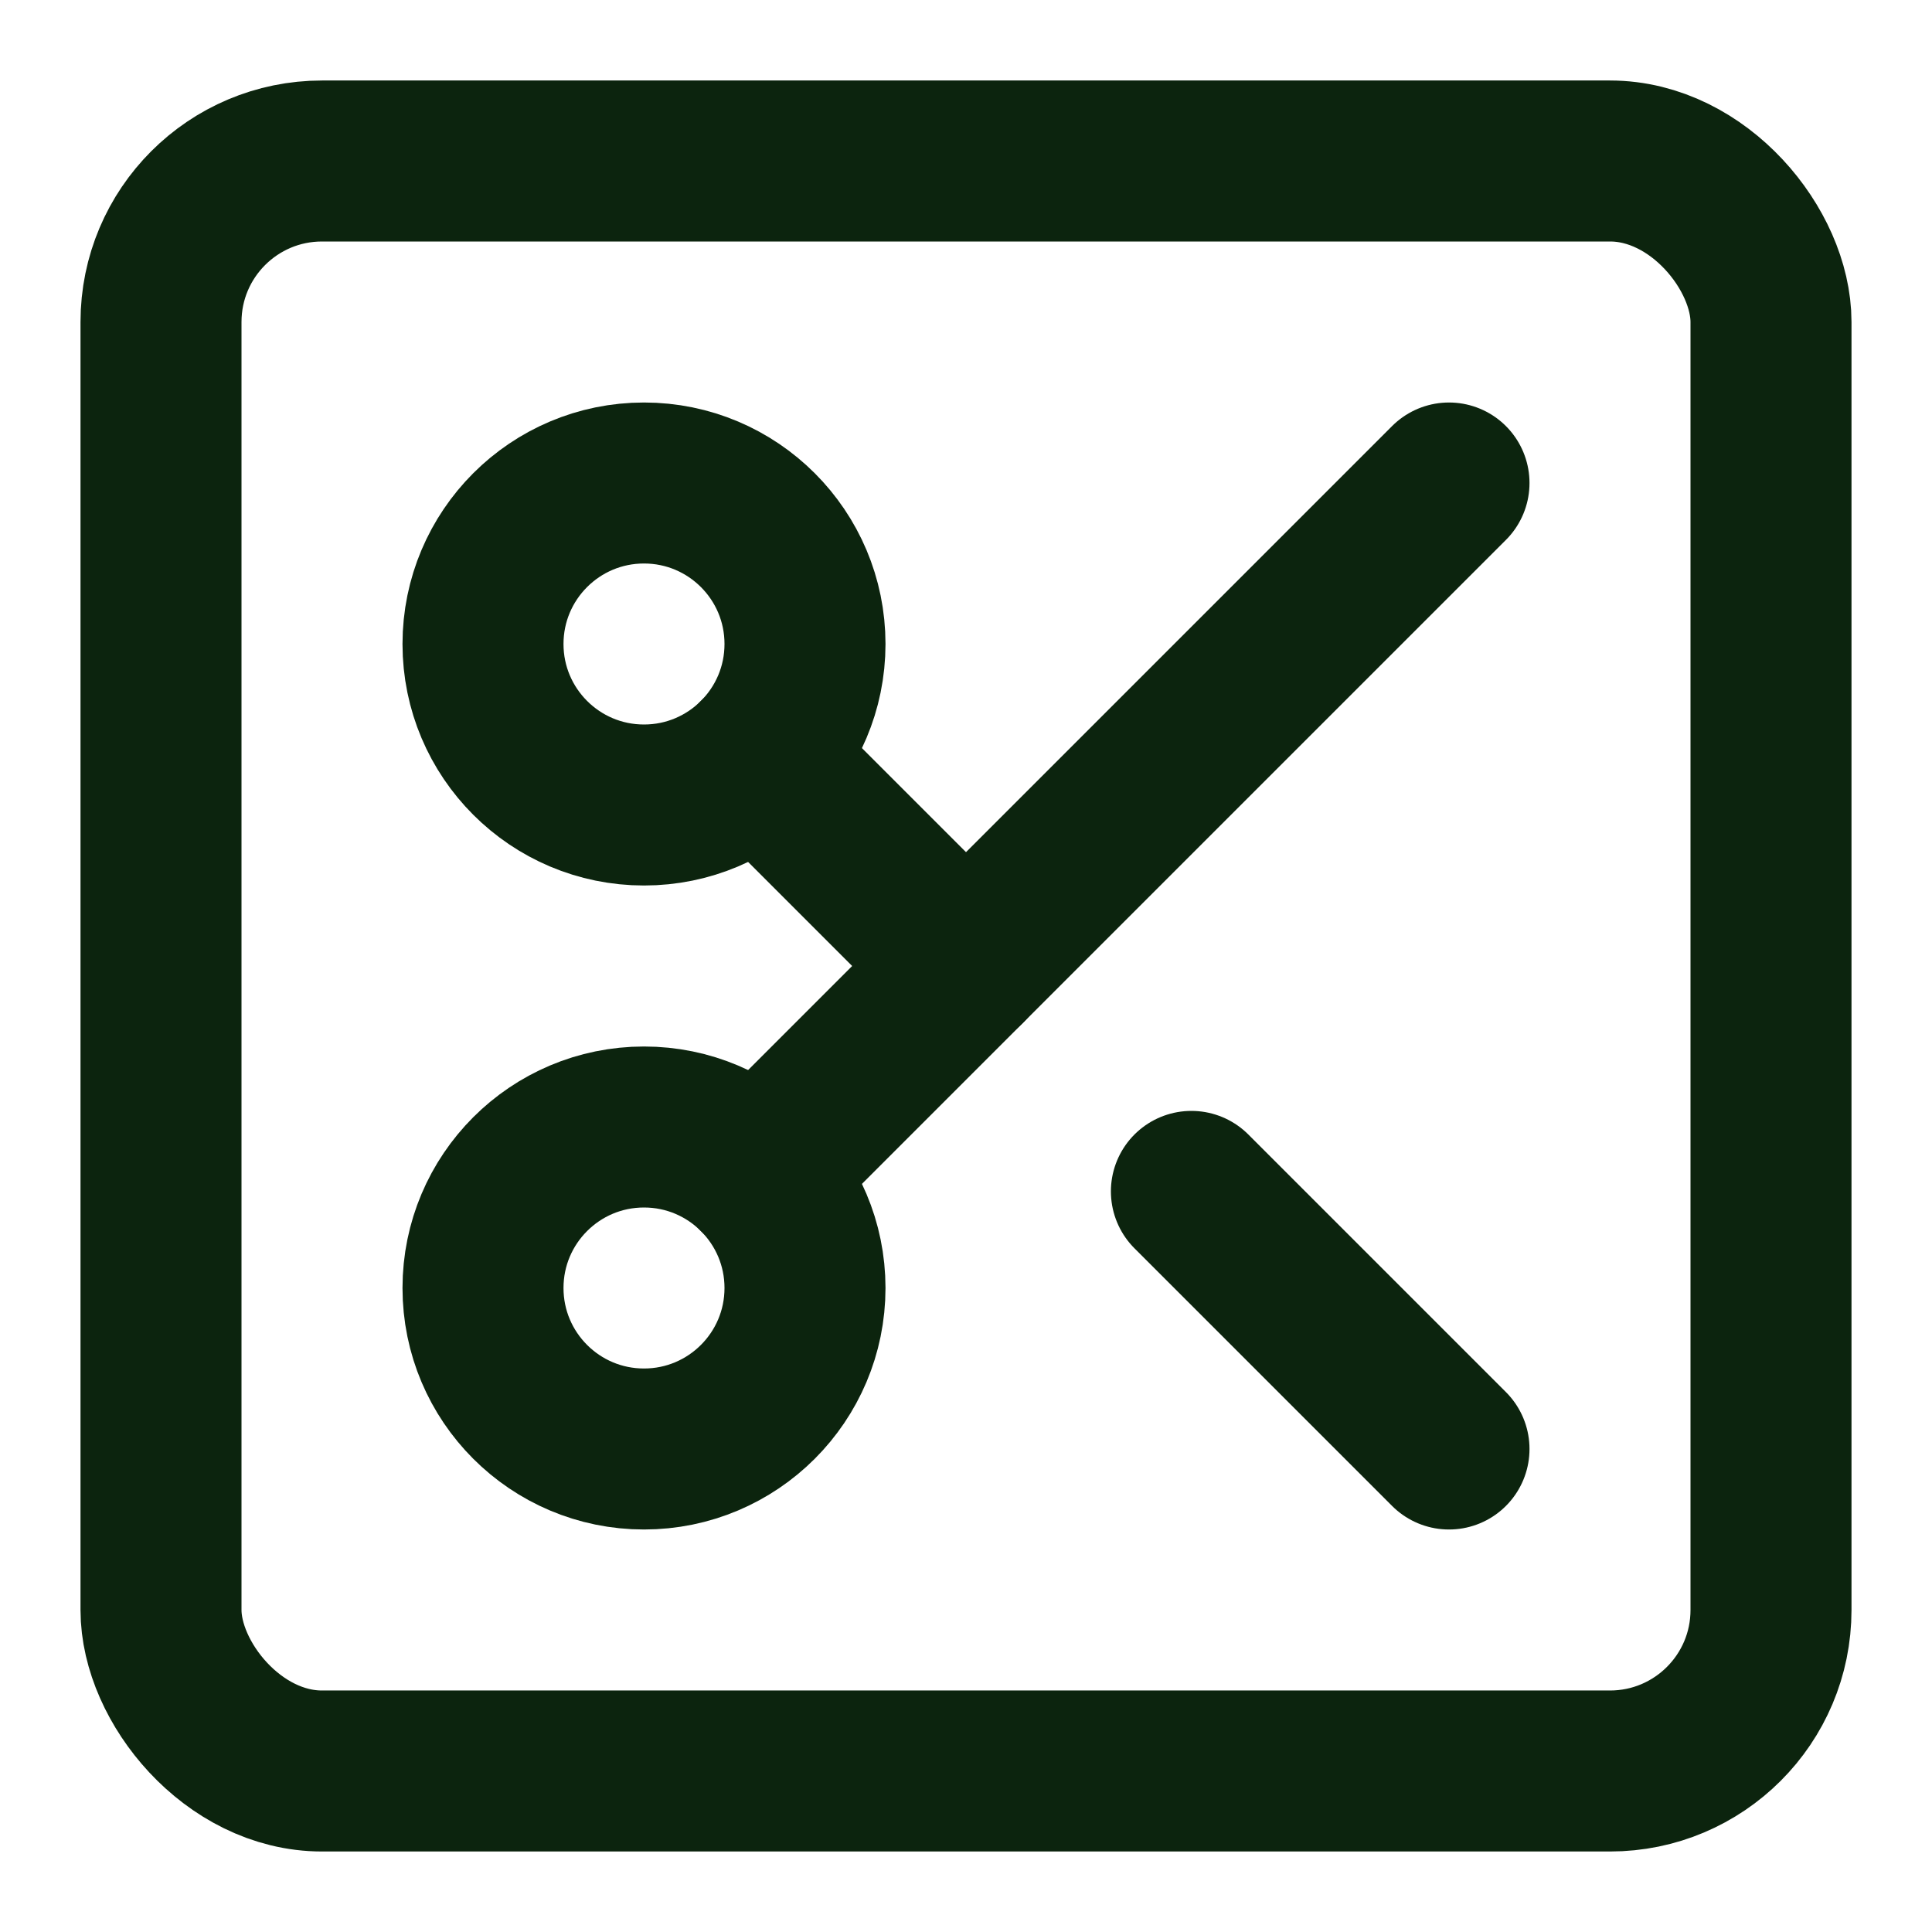<svg class="lucide lucide-square-scissors-icon lucide-square-scissors" stroke-linejoin="round" stroke-linecap="round" stroke-width="2" stroke="#0c240e" fill="none" viewBox="0 0 24 24" height="24" width="24" xmlns="http://www.w3.org/2000/svg"><rect rx="2" y="2" x="2" height="20" width="20"></rect><circle r="2" cy="8" cx="8"></circle><path d="M9.414 9.414 12 12"></path><path d="M14.8 14.8 18 18"></path><circle r="2" cy="16" cx="8"></circle><path d="m18 6-8.586 8.586"></path></svg>